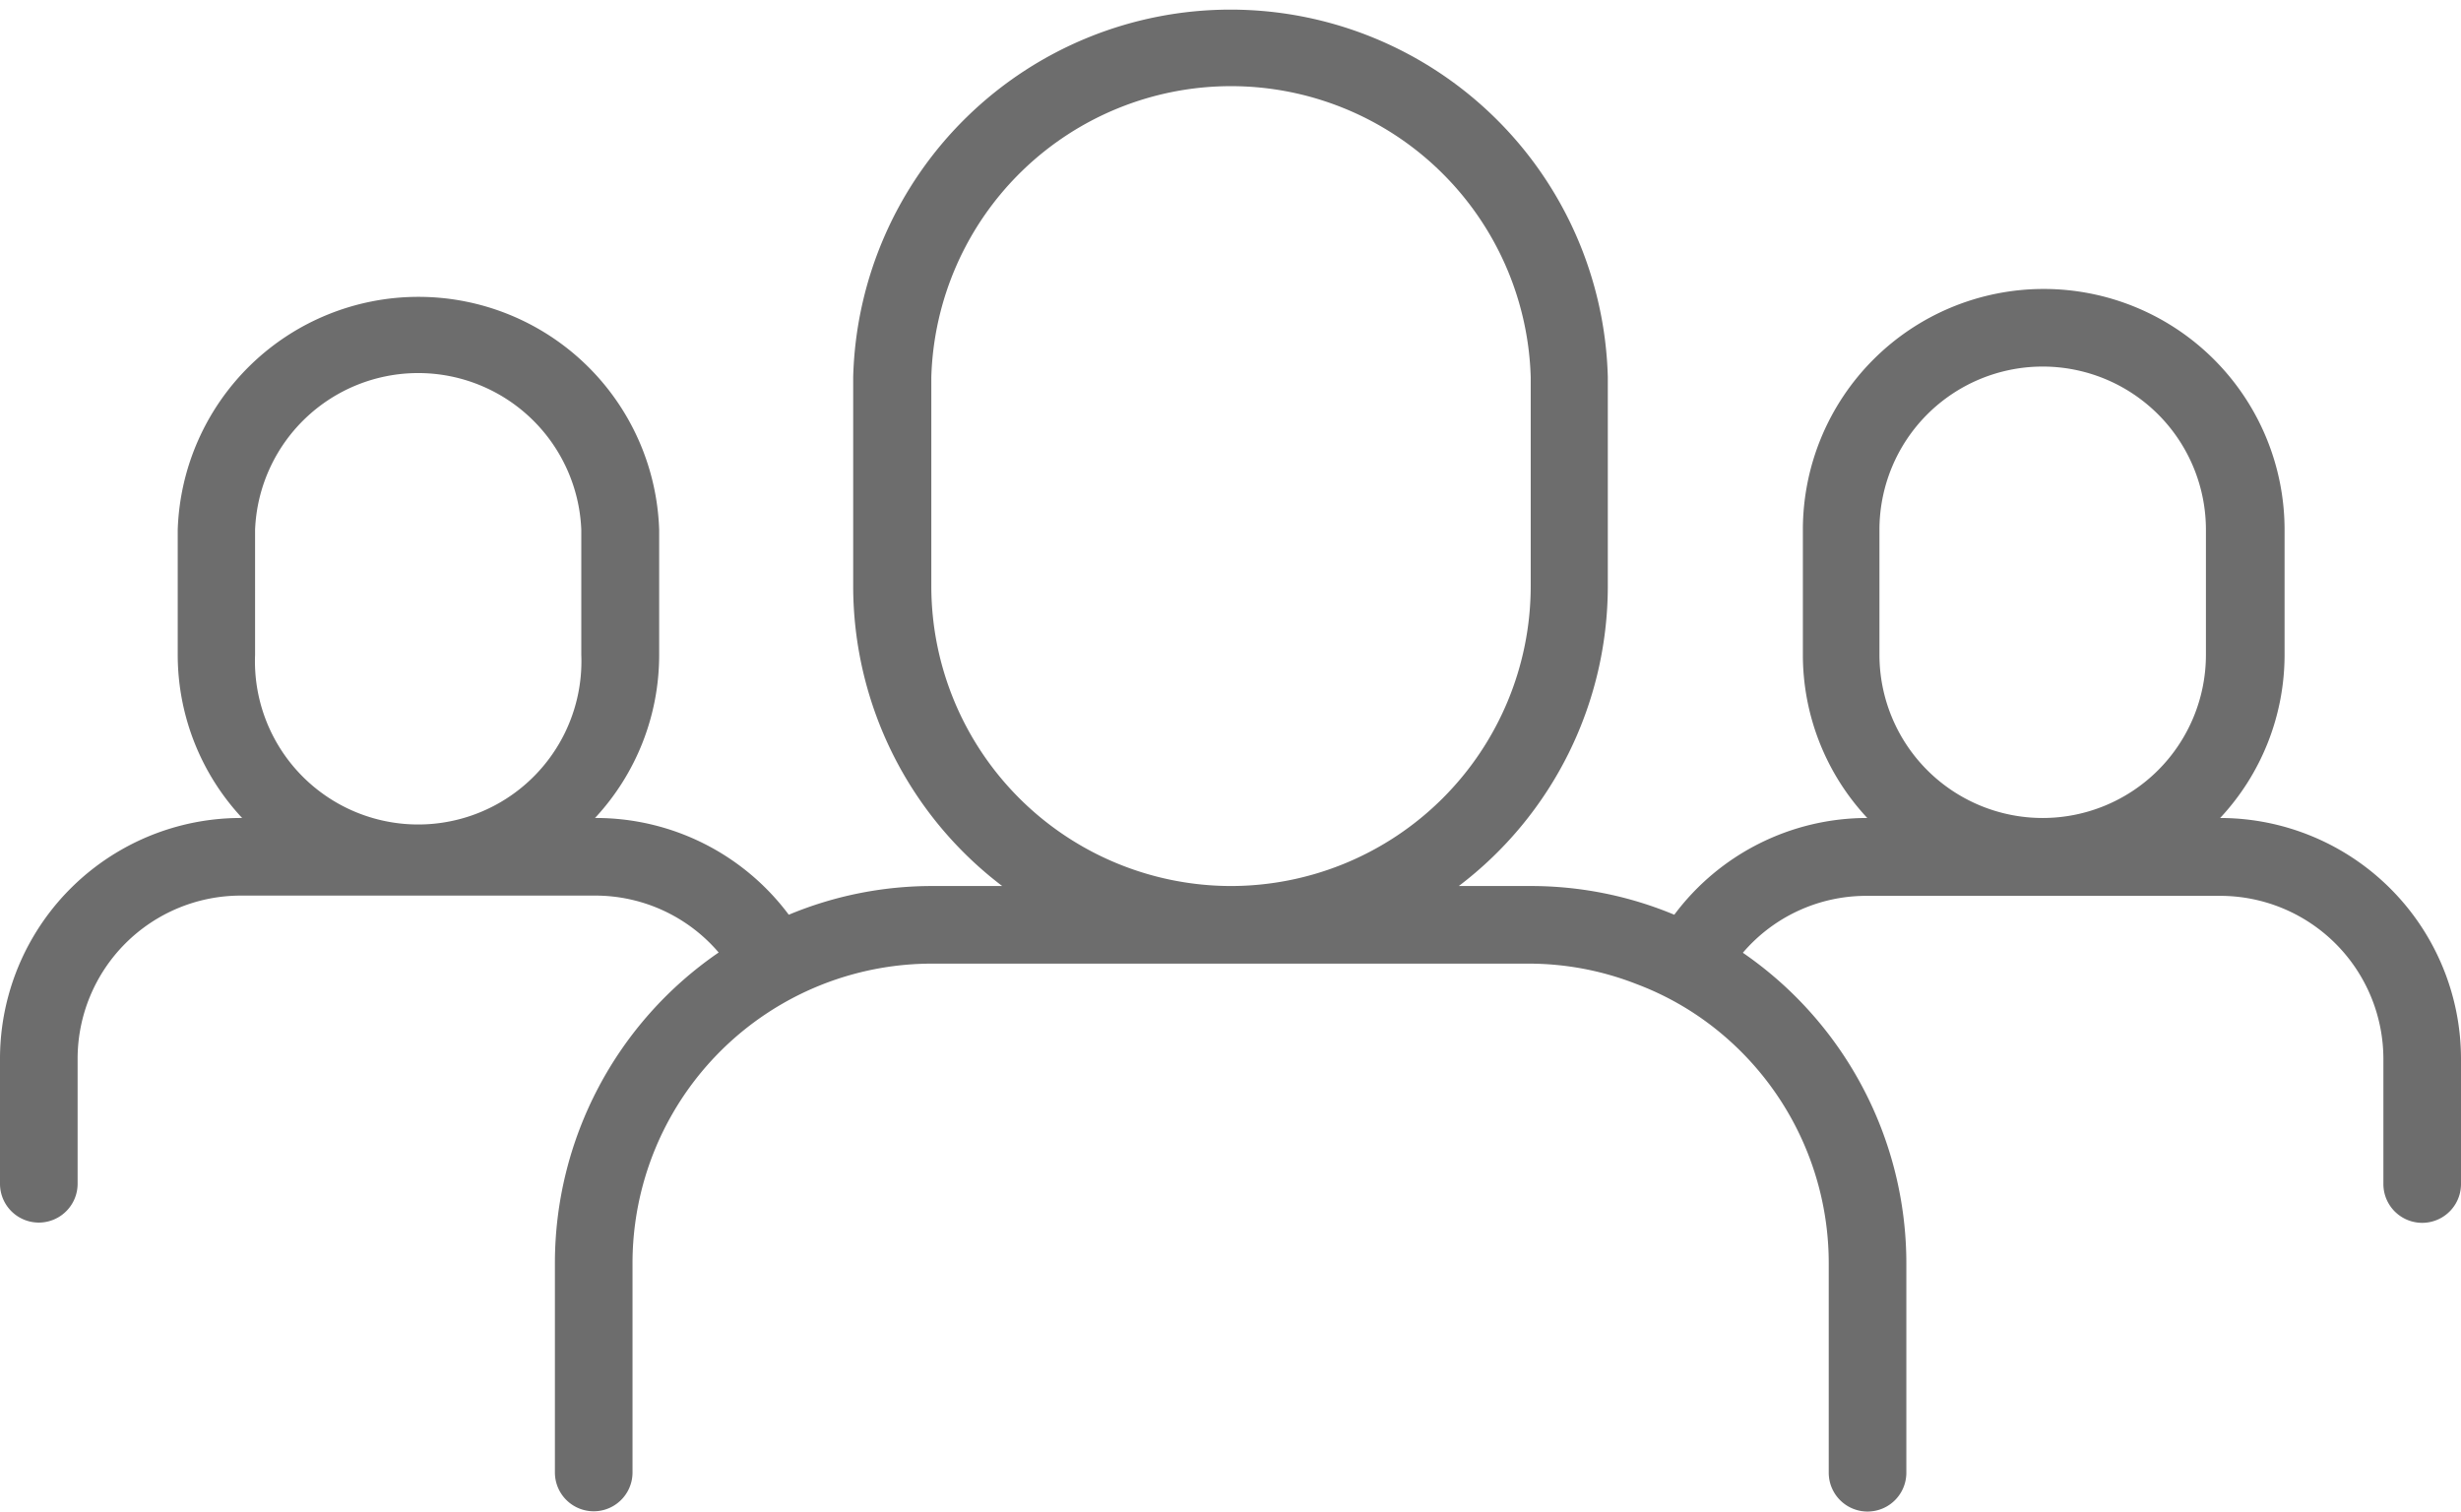 <svg xmlns="http://www.w3.org/2000/svg" viewBox="0 0 95.13 58.43"><defs><style>.cls-1{fill:#6d6d6d;}</style></defs><title>Asset 14</title><g id="Layer_2" data-name="Layer 2"><g id="Layer_1-2" data-name="Layer 1"><path class="cls-1" d="M85.82,31.62h0a9.24,9.24,0,0,0,2.49-6.31V20.48a9.31,9.31,0,0,0-18.62,0v4.83a9.24,9.24,0,0,0,2.49,6.31h0a9.3,9.3,0,0,0-7.46,3.74,14.39,14.39,0,0,0-5.58-1.11H56.39a14.56,14.56,0,0,0,5.76-11.58V14.58a14.59,14.59,0,0,0-29.17,0v8.09a14.56,14.56,0,0,0,5.76,11.58H36.07a14.39,14.39,0,0,0-5.58,1.11A9.3,9.3,0,0,0,23,31.62h0a9.24,9.24,0,0,0,2.48-6.31V20.48a9.31,9.31,0,0,0-18.61,0v4.83a9.24,9.24,0,0,0,2.49,6.31h0A9.31,9.31,0,0,0,0,40.92v4.84a1.5,1.5,0,0,0,3,0V40.92a6.31,6.31,0,0,1,6.31-6.3H23a6.27,6.27,0,0,1,4.78,2.2,14.56,14.56,0,0,0-6.33,12v8.1a1.5,1.5,0,0,0,3,0v-8.1A11.58,11.58,0,0,1,36.07,37.25h23a11.44,11.44,0,0,1,4.19.79A11.27,11.27,0,0,1,66,39.53a11.57,11.57,0,0,1,4.69,9.3v8.1a1.5,1.5,0,0,0,3,0v-8.1a14.58,14.58,0,0,0-6.32-12,6.27,6.27,0,0,1,4.78-2.2H85.82a6.31,6.31,0,0,1,6.31,6.3v4.84a1.5,1.5,0,0,0,3,0V40.92A9.32,9.32,0,0,0,85.82,31.62ZM72.65,20.48a6.31,6.31,0,0,1,12.62,0v4.83a6.31,6.31,0,0,1-12.62,0Zm-62.79,0a6.31,6.31,0,0,1,12.61,0v4.83a6.31,6.31,0,1,1-12.61,0ZM36,22.67V14.58a11.59,11.59,0,0,1,23.17,0v8.09A11.6,11.6,0,0,1,47.57,34.25h0A11.6,11.6,0,0,1,36,22.67Z"/></g></g></svg>